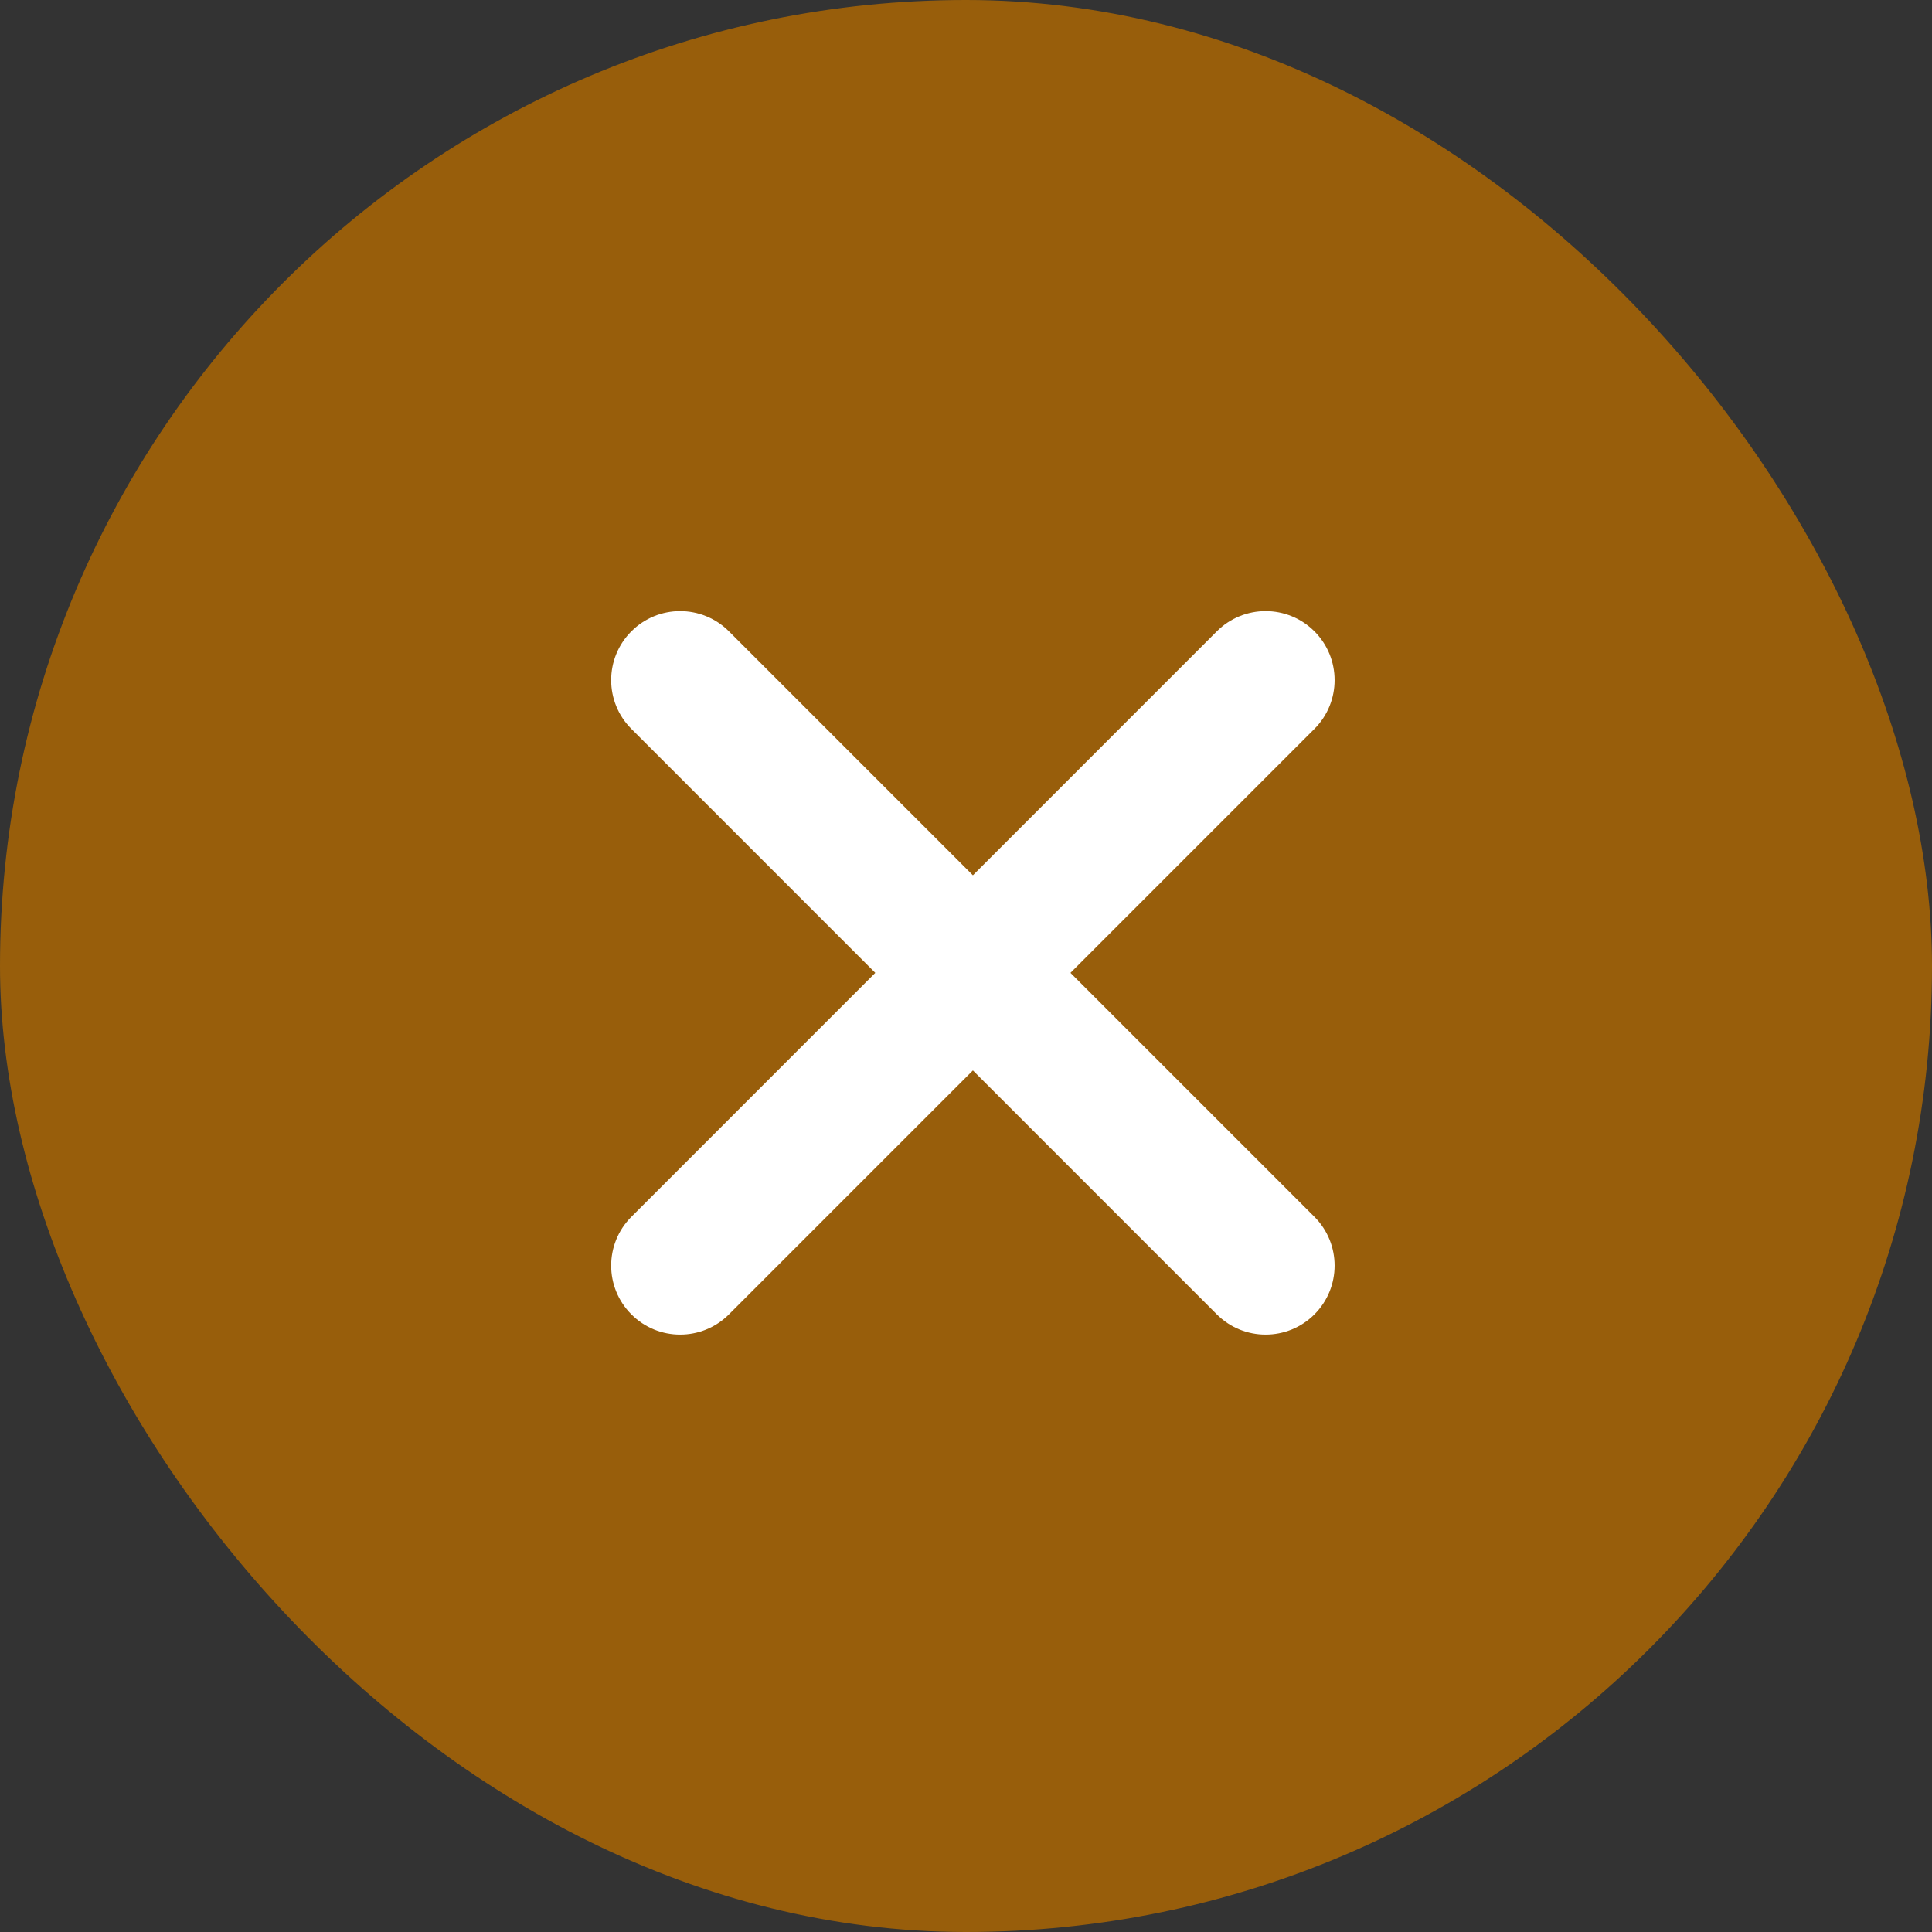 <svg width="40" height="40" viewBox="0 0 40 40" fill="none" xmlns="http://www.w3.org/2000/svg">
<rect x="0" y="0" width="40" height="40" fill="#333333" stroke="none"/>
<rect width="40" height="40" rx="20" fill="#985E0B"/>
<path d="M18.122 20.142L13.072 15.091C12.514 14.534 12.514 13.629 13.072 13.071C13.629 12.513 14.534 12.513 15.092 13.071L20.143 18.122L25.193 13.071C25.751 12.513 26.656 12.513 27.214 13.071C27.771 13.629 27.771 14.534 27.214 15.091L22.163 20.142L27.214 25.193C27.771 25.751 27.771 26.655 27.214 27.213C26.656 27.771 25.751 27.771 25.193 27.213L20.143 22.162L15.092 27.213C14.534 27.771 13.629 27.771 13.072 27.213C12.514 26.655 12.514 25.751 13.072 25.193L18.122 20.142Z" fill="white"/>
</svg>

